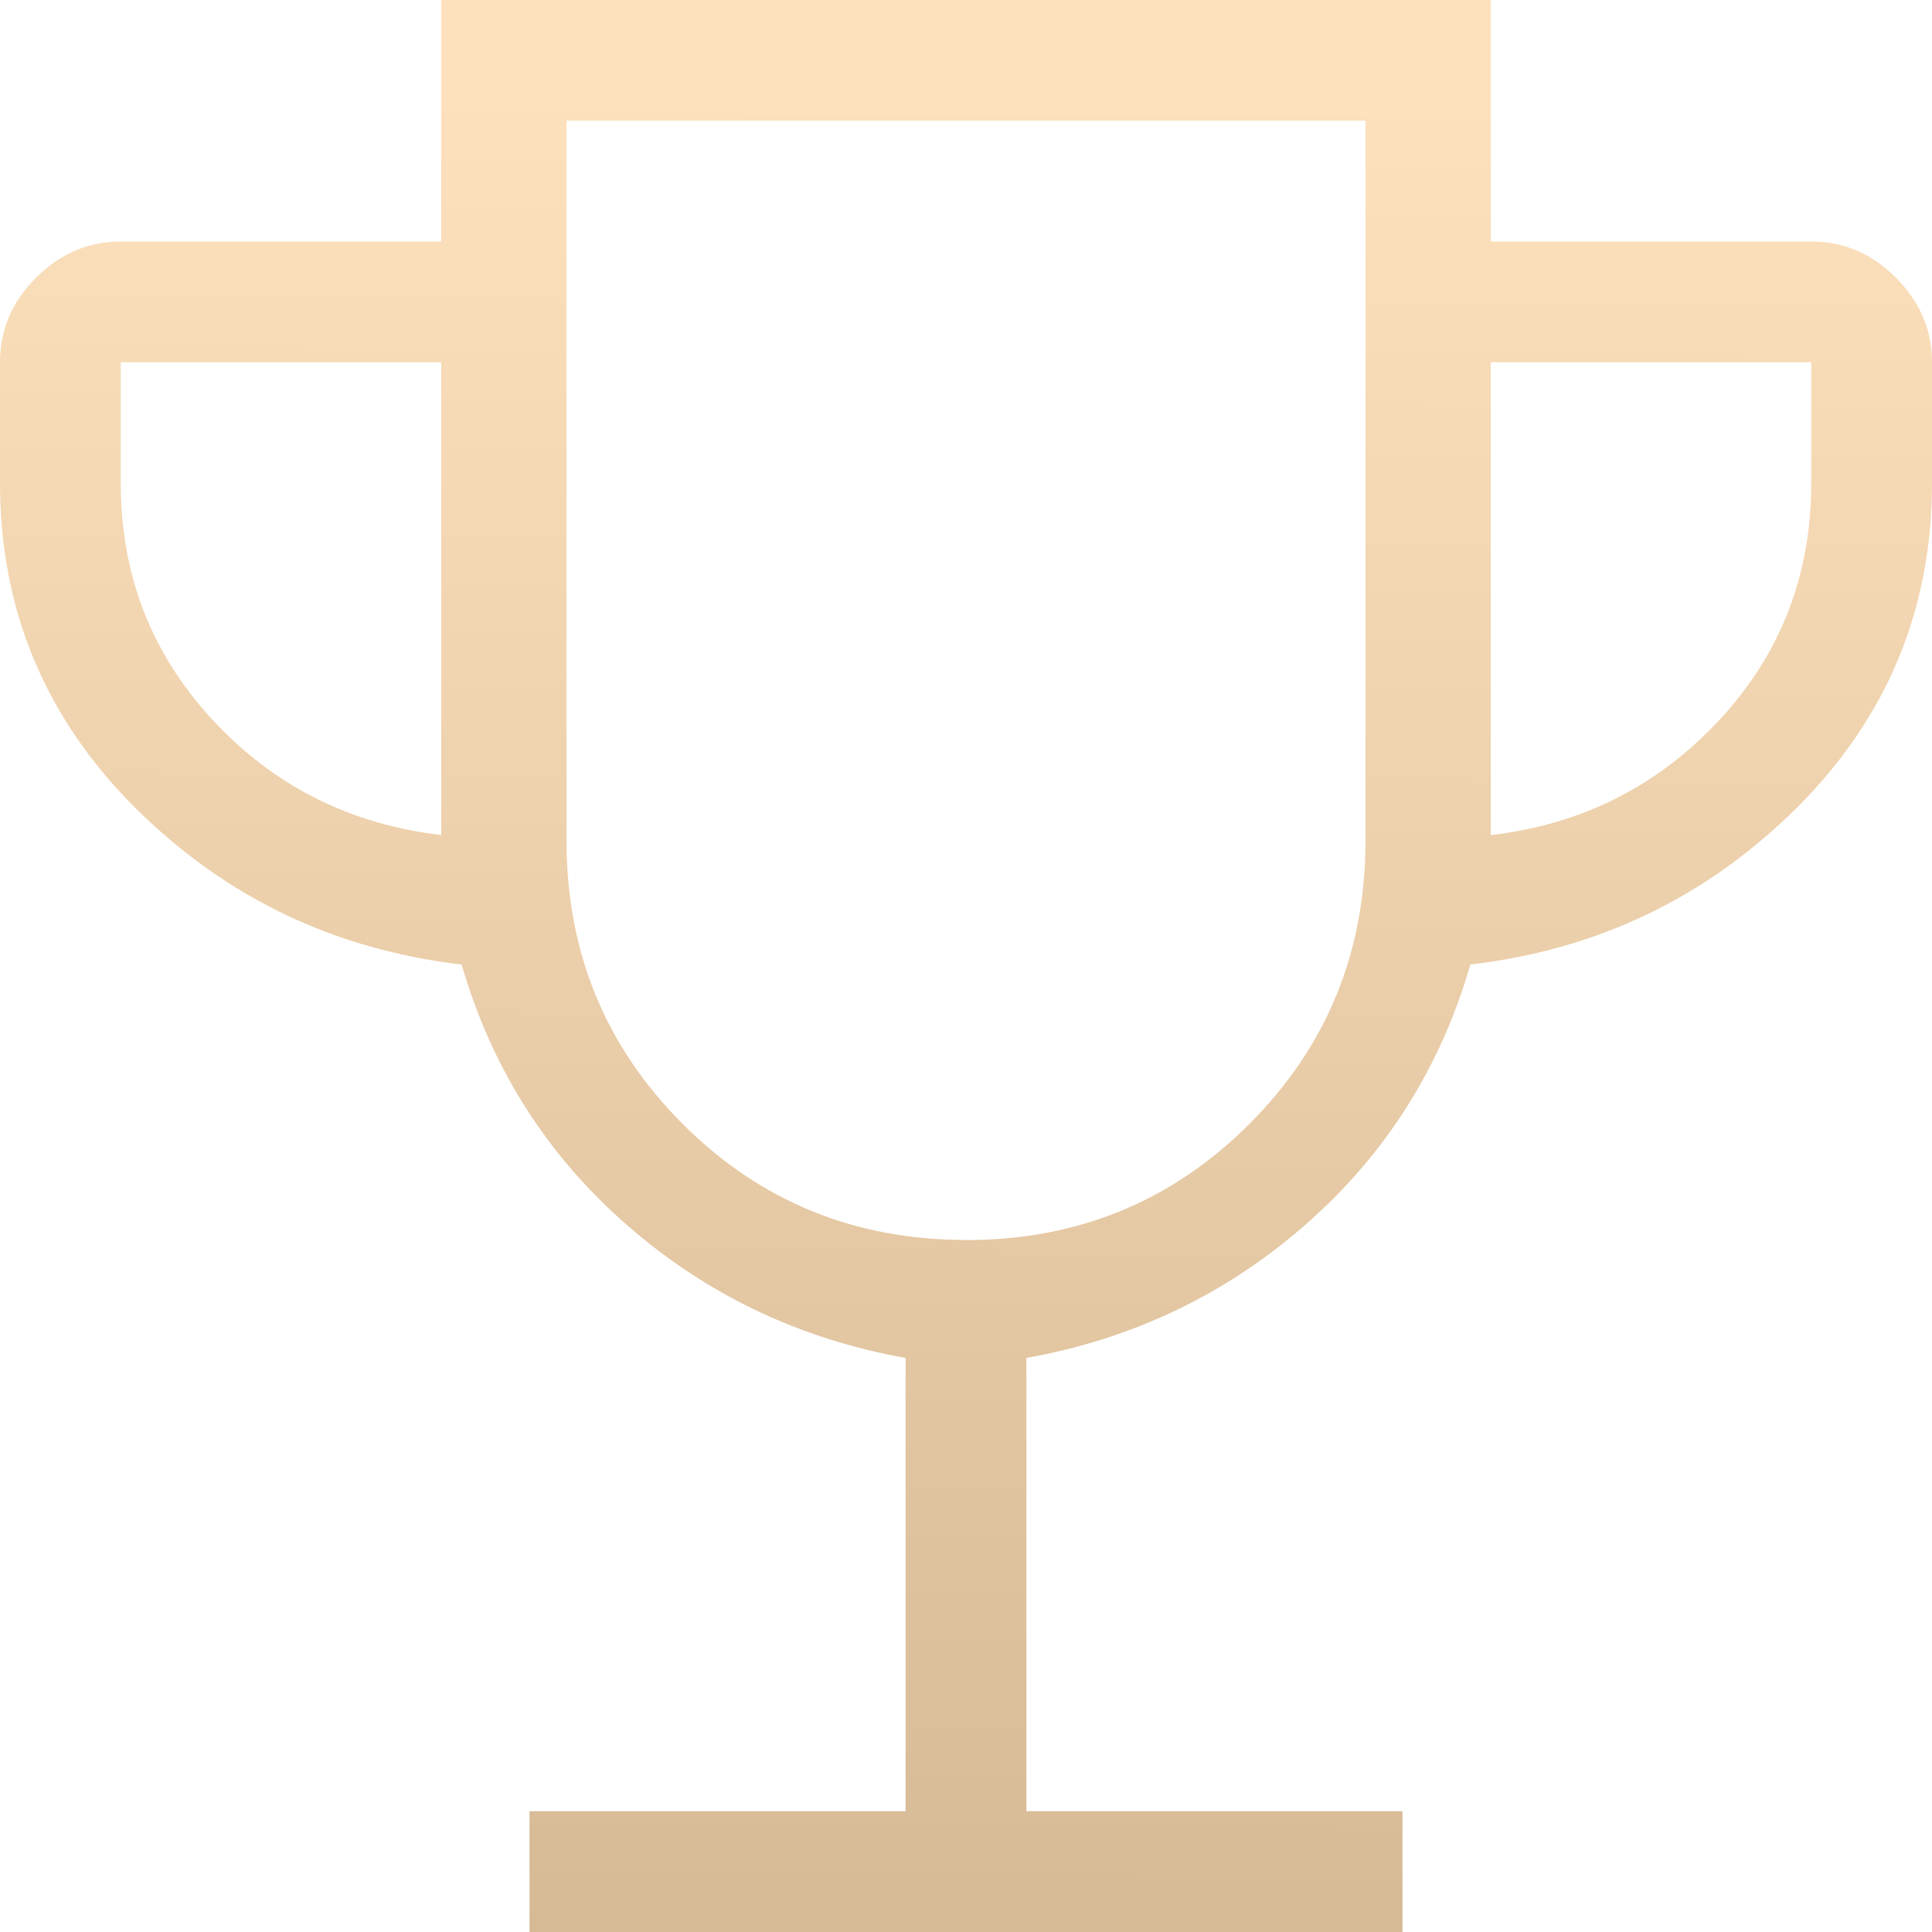 <?xml version="1.0" encoding="UTF-8"?>
<svg xmlns="http://www.w3.org/2000/svg" width="30" height="30" viewBox="0 0 30 30" fill="none">
  <path d="M8.222 30V28.125H14.062V21.086C12.411 20.791 10.966 20.101 9.726 19.014C8.486 17.928 7.633 16.582 7.168 14.977C5.186 14.745 3.495 13.932 2.096 12.54C0.699 11.145 0 9.465 0 7.5V5.625C0 5.122 0.187 4.684 0.561 4.311C0.936 3.937 1.374 3.75 1.875 3.75H6.851V0H23.149V3.75H28.125C28.628 3.75 29.066 3.937 29.439 4.311C29.813 4.686 30 5.124 30 5.625V7.5C30 9.466 29.301 11.146 27.904 12.54C26.505 13.932 24.814 14.745 22.832 14.977C22.366 16.584 21.513 17.929 20.274 19.014C19.034 20.101 17.589 20.791 15.938 21.086V28.125H21.778V30H8.222ZM6.851 12.966V5.625H1.875V7.5C1.875 8.928 2.351 10.154 3.304 11.181C4.255 12.206 5.438 12.801 6.851 12.966ZM15 19.256C16.731 19.256 18.198 18.656 19.399 17.454C20.601 16.252 21.203 14.786 21.203 13.056V1.875H8.797V13.054C8.797 14.784 9.399 16.25 10.601 17.453C11.803 18.654 13.269 19.254 15 19.254V19.256ZM23.149 12.967C24.561 12.803 25.744 12.207 26.696 11.182C27.649 10.158 28.125 8.93 28.125 7.5V5.625H23.149V12.966V12.967Z" fill="url(#paint0_linear_324_4483)"></path>
  <defs>
    <linearGradient id="paint0_linear_324_4483" x1="15.236" y1="-4.455" x2="14.944" y2="44.905" gradientUnits="userSpaceOnUse">
      <stop offset="0.119" stop-color="#FDE1BC"></stop>
      <stop offset="1" stop-color="#C2A581"></stop>
    </linearGradient>
  </defs>
</svg>
